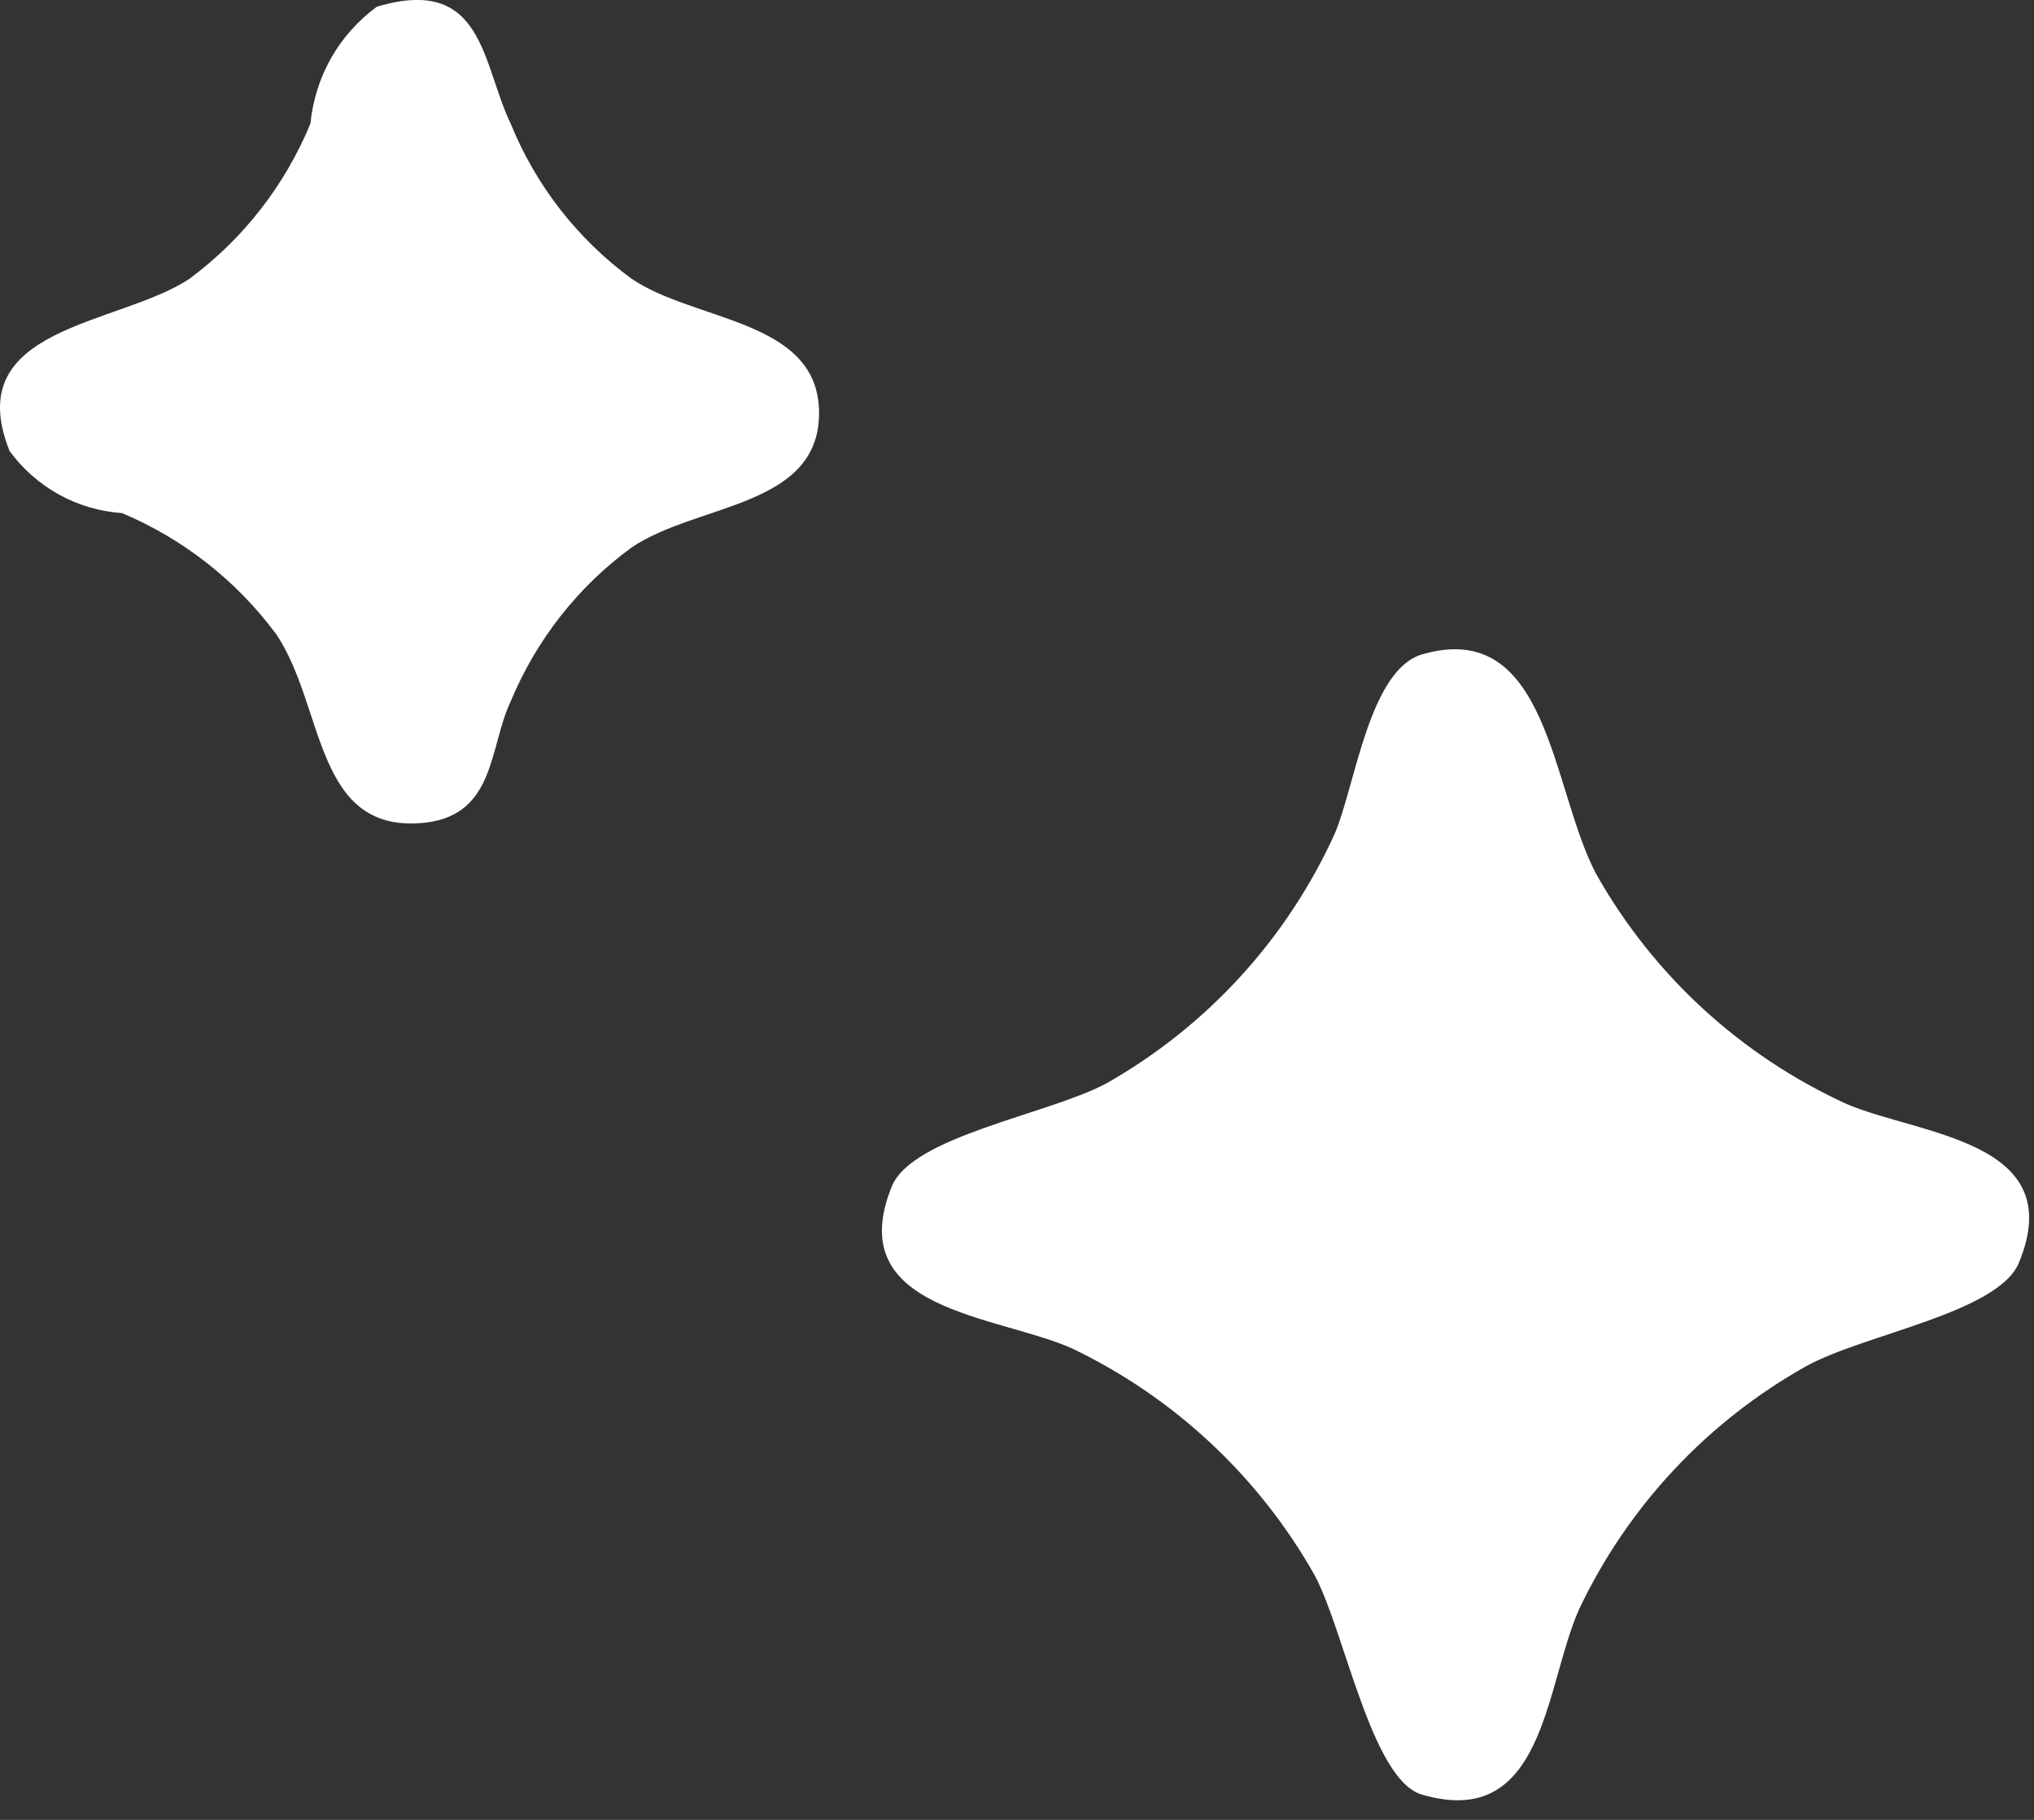 <svg width="19" height="17" viewBox="0 0 19 17" fill="none" xmlns="http://www.w3.org/2000/svg">
<rect x="0" y="0" width="19" height="17" fill="#333333" stroke="none"/>
<path fill-rule="evenodd" clip-rule="evenodd" d="M13.28 6.114C14.47 5.764 14.49 7.374 14.91 8.164C15.443 9.11 16.262 9.862 17.25 10.313C17.93 10.604 19.33 10.653 18.86 11.793C18.67 12.264 17.41 12.463 16.87 12.763C15.945 13.282 15.204 14.075 14.75 15.034C14.43 15.754 14.43 17.103 13.28 16.763C12.81 16.623 12.56 15.234 12.28 14.714C11.759 13.791 10.966 13.051 10.01 12.594C9.31 12.284 7.86 12.243 8.33 11.084C8.52 10.614 9.78 10.414 10.33 10.123C11.273 9.59 12.023 8.771 12.47 7.783C12.66 7.333 12.79 6.264 13.28 6.114ZM3.52 0.063C4.52 -0.237 4.5 0.594 4.77 1.154C5.005 1.733 5.396 2.235 5.9 2.604C6.49 3.004 7.61 2.983 7.65 3.813C7.69 4.743 6.52 4.694 5.9 5.114C5.398 5.481 5.008 5.979 4.77 6.553C4.57 6.973 4.63 7.604 3.98 7.684C2.93 7.804 3.04 6.604 2.58 5.924C2.21 5.425 1.713 5.034 1.14 4.793C0.933 4.779 0.732 4.72 0.551 4.62C0.37 4.519 0.212 4.381 0.09 4.214C-0.38 3.044 1.11 3.044 1.77 2.604C2.272 2.232 2.662 1.731 2.9 1.154C2.921 0.938 2.987 0.73 3.093 0.542C3.2 0.354 3.346 0.191 3.52 0.063Z" fill="white"/>
</svg>
